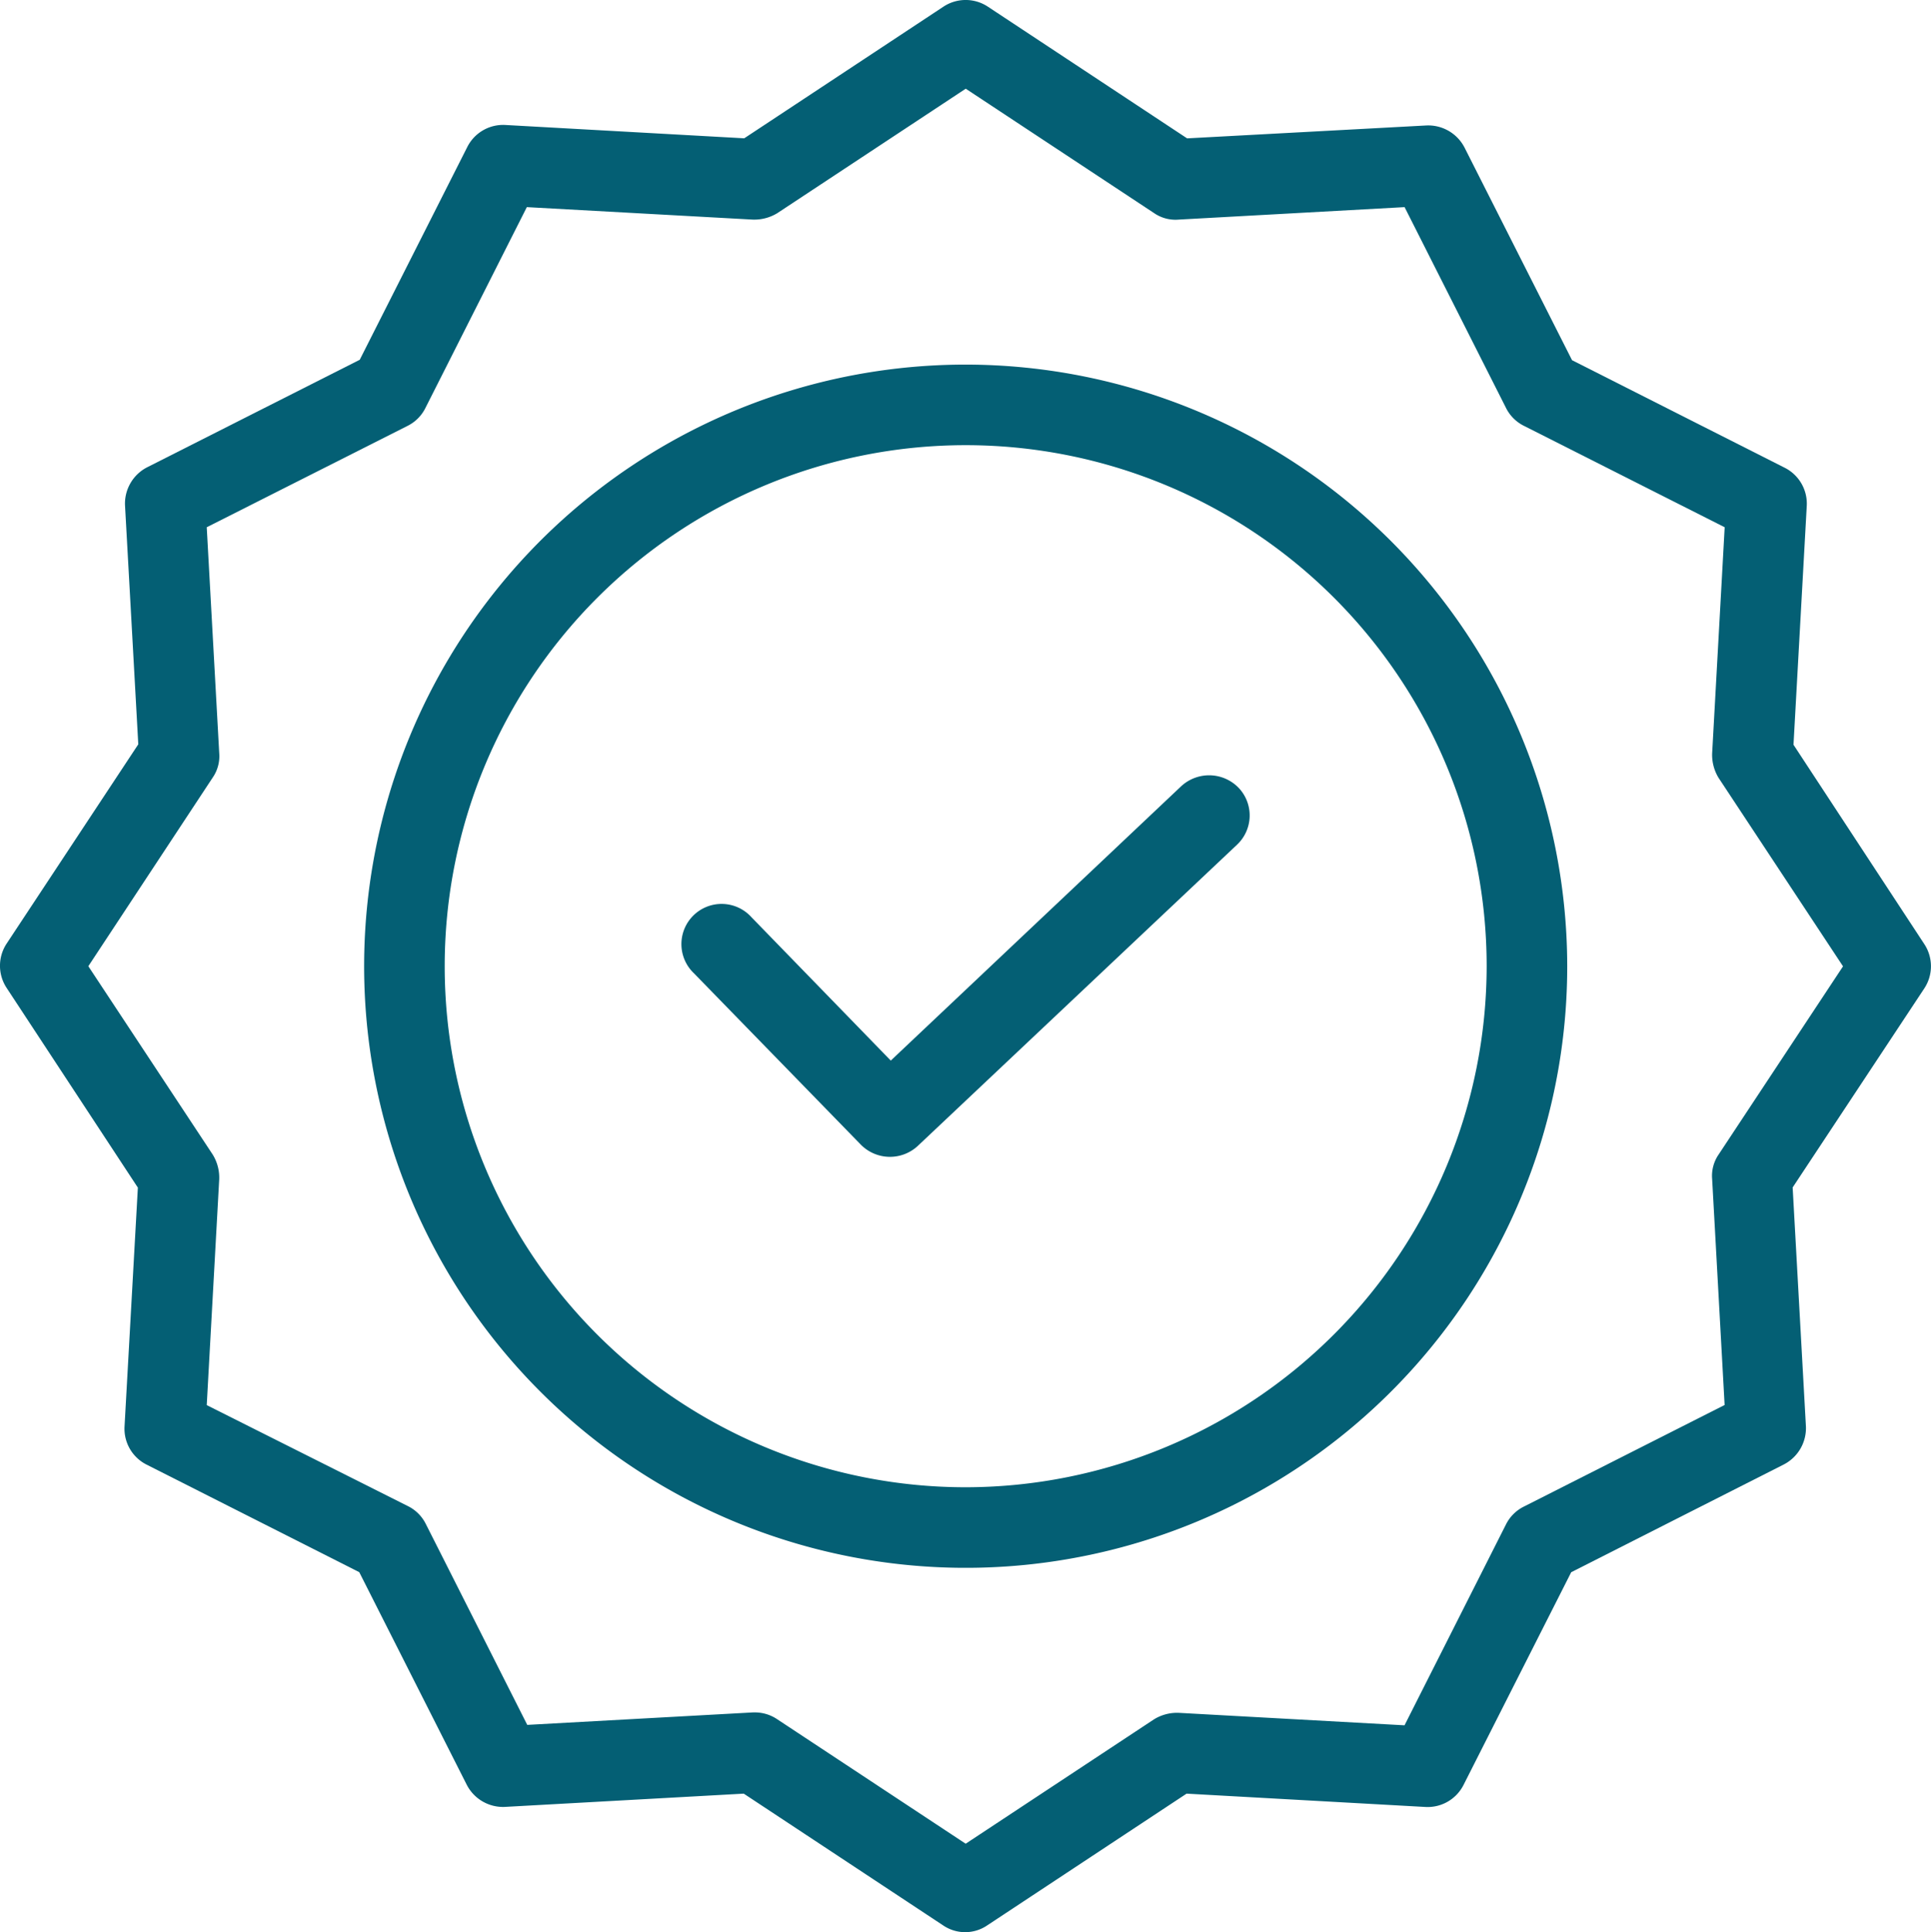 <svg xmlns="http://www.w3.org/2000/svg" width="32.046" height="32.062"><path data-name="Caminho 5216" d="M19.6 13.049l-4.817 4.55-2.312-2.379a.667.667 0 10-.956.929l2.773 2.847a.679.679 0 00.942.02l5.3-5a.666.666 0 00.027-.942.682.682 0 00-.957-.025zm0 0" fill="#045f74"></path><path data-name="Caminho 5217" d="M16.026 6.05a9.983 9.983 0 109.983 9.982 9.992 9.992 0 00-9.983-9.982zm0 18.629a8.646 8.646 0 118.646-8.646 8.656 8.656 0 01-8.646 8.646zm0 0" fill="#045f74"></path><path data-name="Caminho 5218" d="M29.764 12.358l.22-3.962a.667.667 0 00-.367-.635l-3.528-1.784-1.784-3.528a.678.678 0 00-.635-.367l-3.969.214L16.393.11a.668.668 0 00-.735 0l-3.307 2.185-3.962-.221a.666.666 0 00-.635.367L5.97 5.97 2.442 7.754a.677.677 0 00-.367.635l.22 3.962L.11 15.658a.668.668 0 000 .735l2.178 3.314-.221 3.962a.666.666 0 00.367.635l3.528 1.784 1.784 3.528a.677.677 0 00.635.367l3.962-.22 3.307 2.185a.651.651 0 00.735 0l3.307-2.185 3.962.221a.667.667 0 00.635-.367l1.786-3.528 3.528-1.788a.678.678 0 00.367-.635l-.22-3.962 2.185-3.303a.668.668 0 000-.735zm-1.243 6.8a.627.627 0 00-.107.408l.207 3.748-3.334 1.687a.659.659 0 00-.294.294l-1.684 3.334-3.748-.207a.73.73 0 00-.408.107l-3.127 2.065-3.127-2.065a.662.662 0 00-.367-.114h-.033l-3.749.207-1.684-3.335a.658.658 0 00-.294-.294l-3.341-1.677.207-3.748a.73.73 0 00-.107-.408l-2.065-3.127 2.065-3.132a.625.625 0 00.107-.407l-.207-3.745 3.334-1.683a.659.659 0 00.294-.294l1.684-3.335 3.749.207a.733.733 0 00.408-.107l3.127-2.065 3.127 2.065a.626.626 0 00.408.107l3.748-.207 1.684 3.334a.659.659 0 00.294.294l3.334 1.684-.208 3.752a.732.732 0 00.107.407l2.065 3.127zm0 0" fill="#045f74"></path></svg>